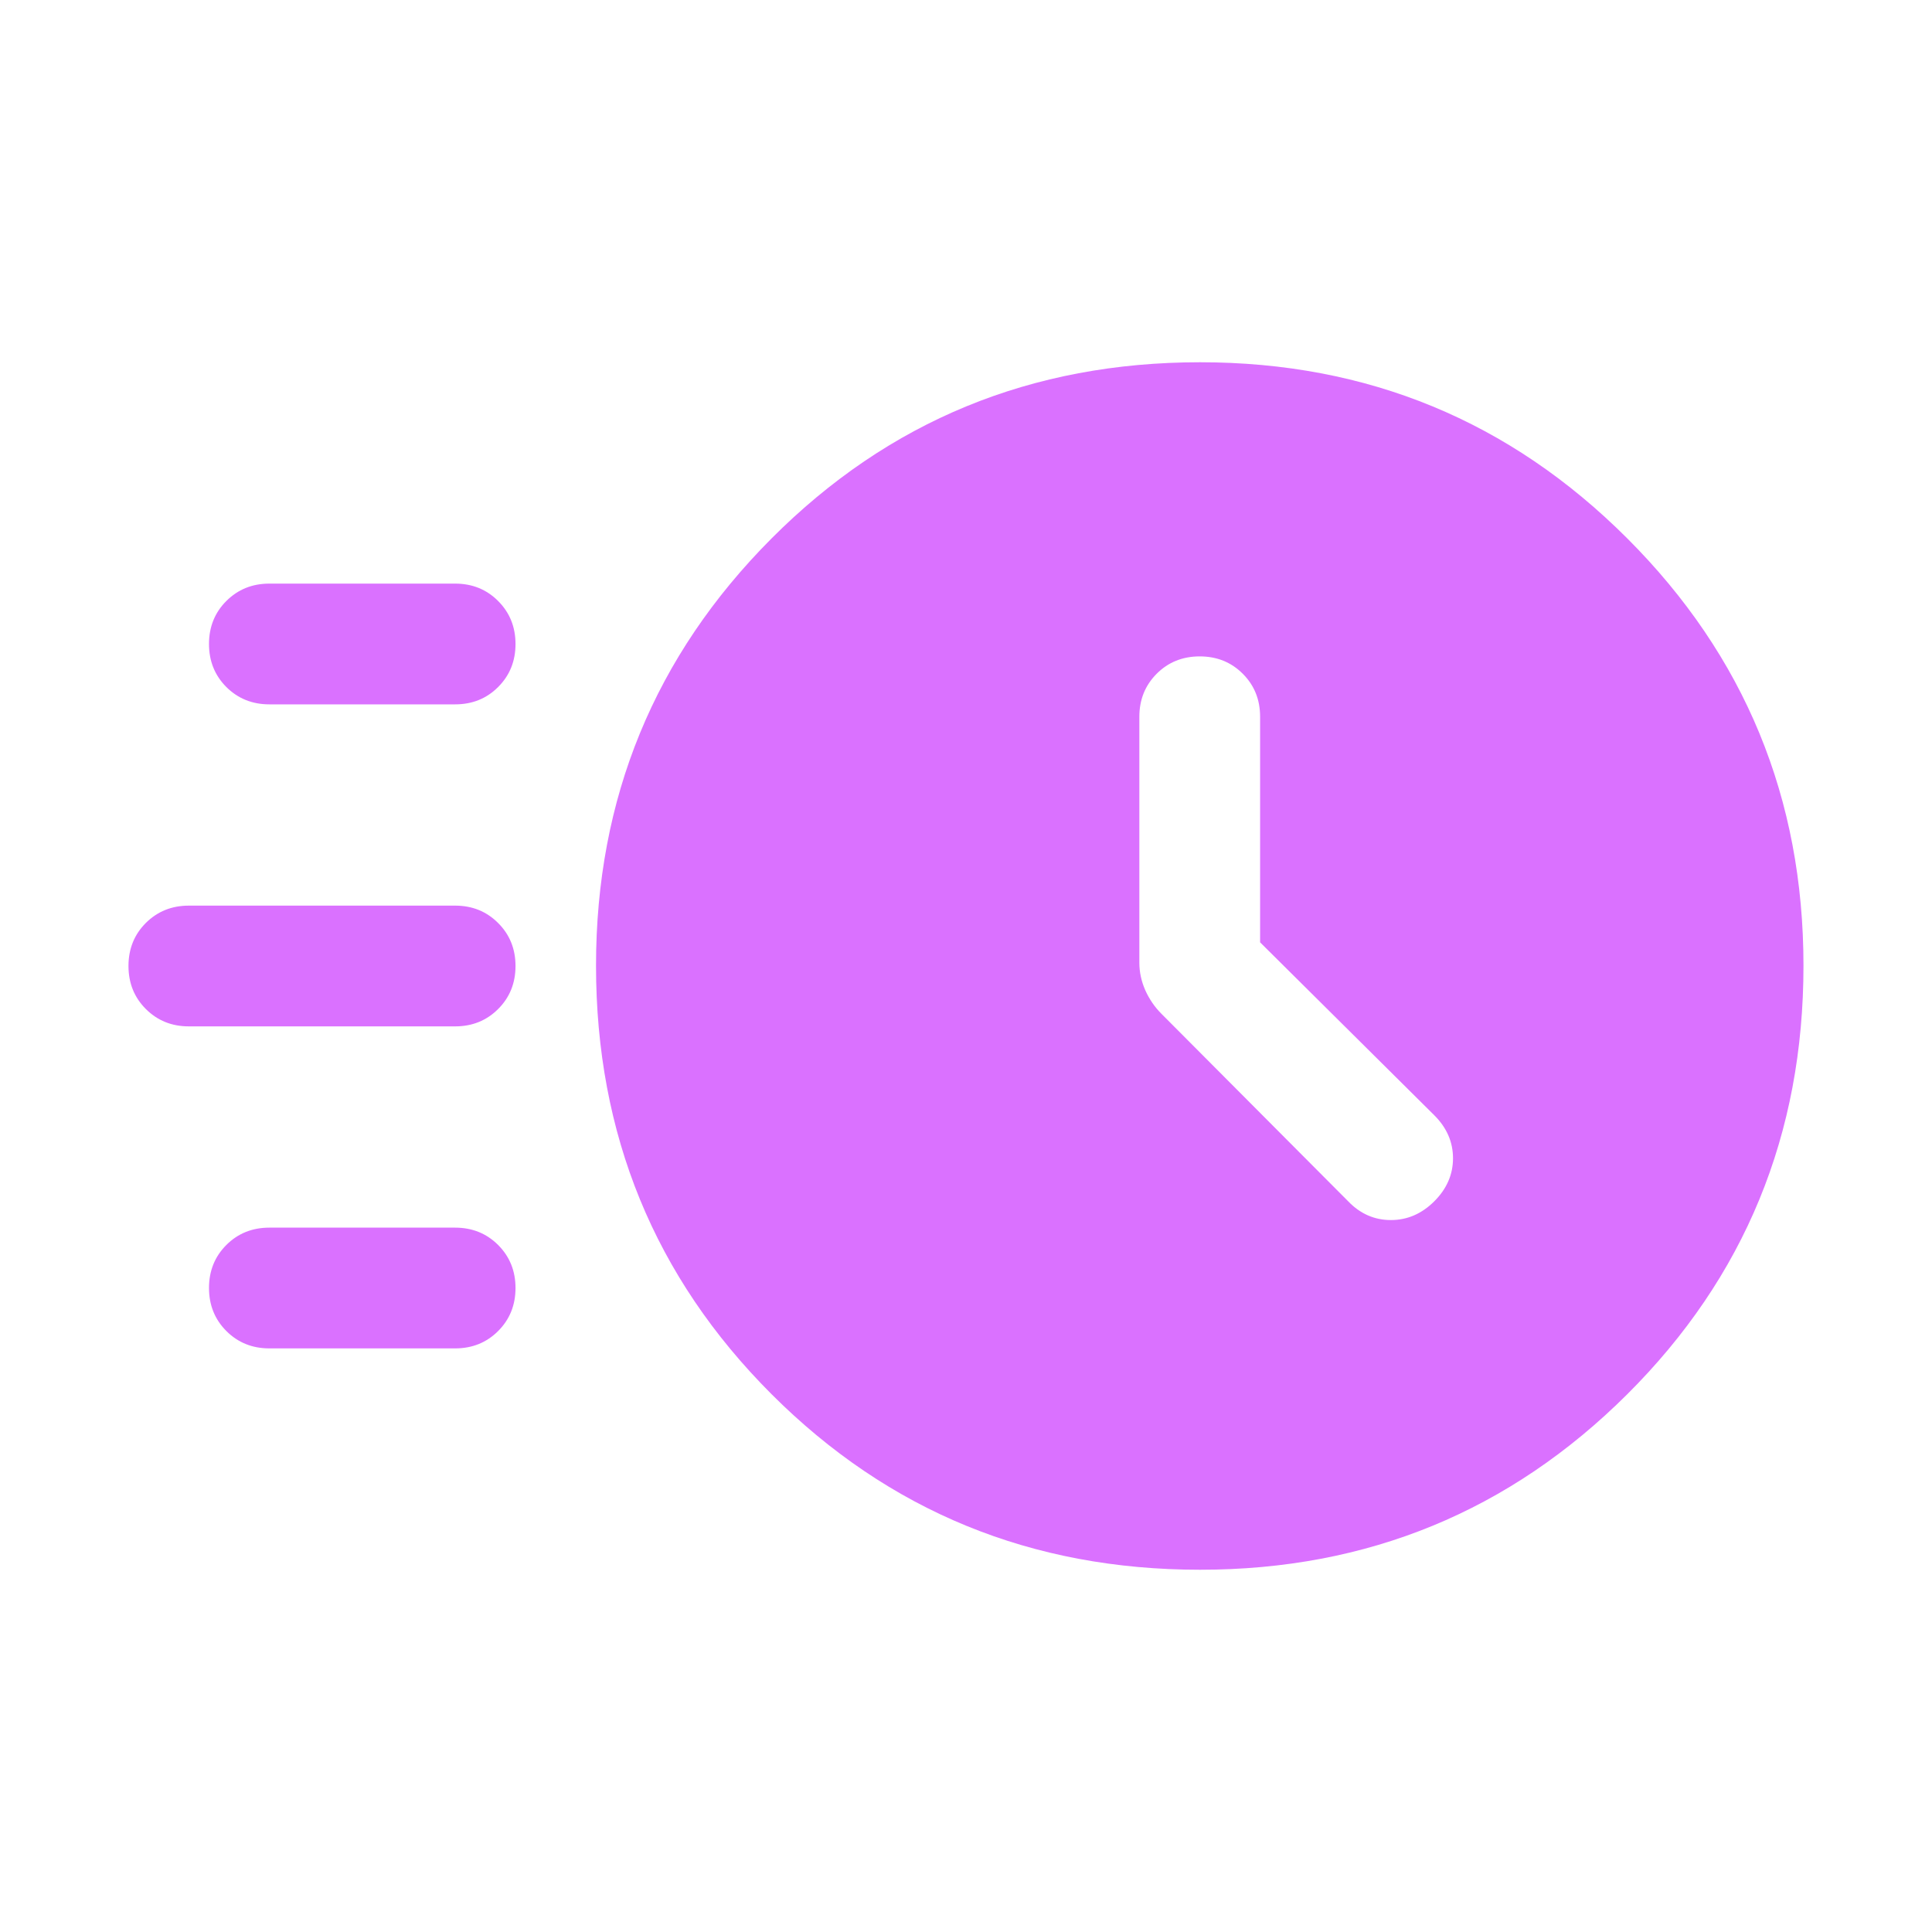 <svg width="40" height="40" viewBox="0 0 40 40" fill="none" xmlns="http://www.w3.org/2000/svg">
<mask id="mask0_240_20095" style="mask-type:alpha" maskUnits="userSpaceOnUse" x="0" y="0" width="40" height="40">
<rect width="40" height="40" fill="#D9D9D9"/>
</mask>
<g mask="url(#mask0_240_20095)">
<path d="M24.846 32.5C21.355 32.5 18.398 31.288 15.974 28.865C13.551 26.442 12.34 23.485 12.34 19.993C12.34 16.528 13.551 13.579 15.974 11.148C18.398 8.716 21.355 7.5 24.846 7.5C28.312 7.5 31.26 8.716 33.692 11.148C36.123 13.579 37.339 16.528 37.339 19.993C37.339 23.485 36.123 26.442 33.692 28.865C31.26 31.288 28.312 32.5 24.846 32.5ZM26.089 19.51V14.84C26.089 14.485 25.97 14.189 25.73 13.949C25.49 13.709 25.193 13.59 24.839 13.59C24.485 13.59 24.188 13.709 23.948 13.949C23.709 14.189 23.589 14.485 23.589 14.84V19.93C23.589 20.126 23.63 20.316 23.711 20.5C23.793 20.683 23.904 20.847 24.046 20.989L27.913 24.872C28.161 25.13 28.456 25.26 28.796 25.26C29.137 25.26 29.436 25.13 29.695 24.872C29.954 24.613 30.083 24.316 30.083 23.981C30.083 23.645 29.954 23.348 29.695 23.09L26.089 19.51ZM5.577 14.583C5.223 14.583 4.926 14.463 4.686 14.224C4.447 13.984 4.327 13.687 4.327 13.333C4.327 12.979 4.447 12.682 4.686 12.443C4.926 12.203 5.223 12.083 5.577 12.083H9.423C9.777 12.083 10.074 12.203 10.313 12.443C10.553 12.683 10.673 12.98 10.673 13.334C10.673 13.688 10.553 13.985 10.313 14.224C10.074 14.464 9.777 14.583 9.423 14.583H5.577ZM3.91 21.25C3.556 21.25 3.259 21.13 3.019 20.89C2.78 20.651 2.66 20.354 2.66 20C2.66 19.645 2.78 19.348 3.019 19.109C3.259 18.87 3.556 18.75 3.91 18.75H9.423C9.777 18.75 10.074 18.87 10.313 19.11C10.553 19.349 10.673 19.646 10.673 20C10.673 20.355 10.553 20.652 10.313 20.891C10.074 21.13 9.777 21.25 9.423 21.25H3.91ZM5.577 27.917C5.223 27.917 4.926 27.797 4.686 27.557C4.447 27.317 4.327 27.02 4.327 26.666C4.327 26.312 4.447 26.015 4.686 25.776C4.926 25.536 5.223 25.417 5.577 25.417H9.423C9.777 25.417 10.074 25.537 10.313 25.776C10.553 26.016 10.673 26.313 10.673 26.667C10.673 27.021 10.553 27.318 10.313 27.558C10.074 27.797 9.777 27.917 9.423 27.917H5.577Z" fill="#DA71FF"/>
</g>
</svg>
